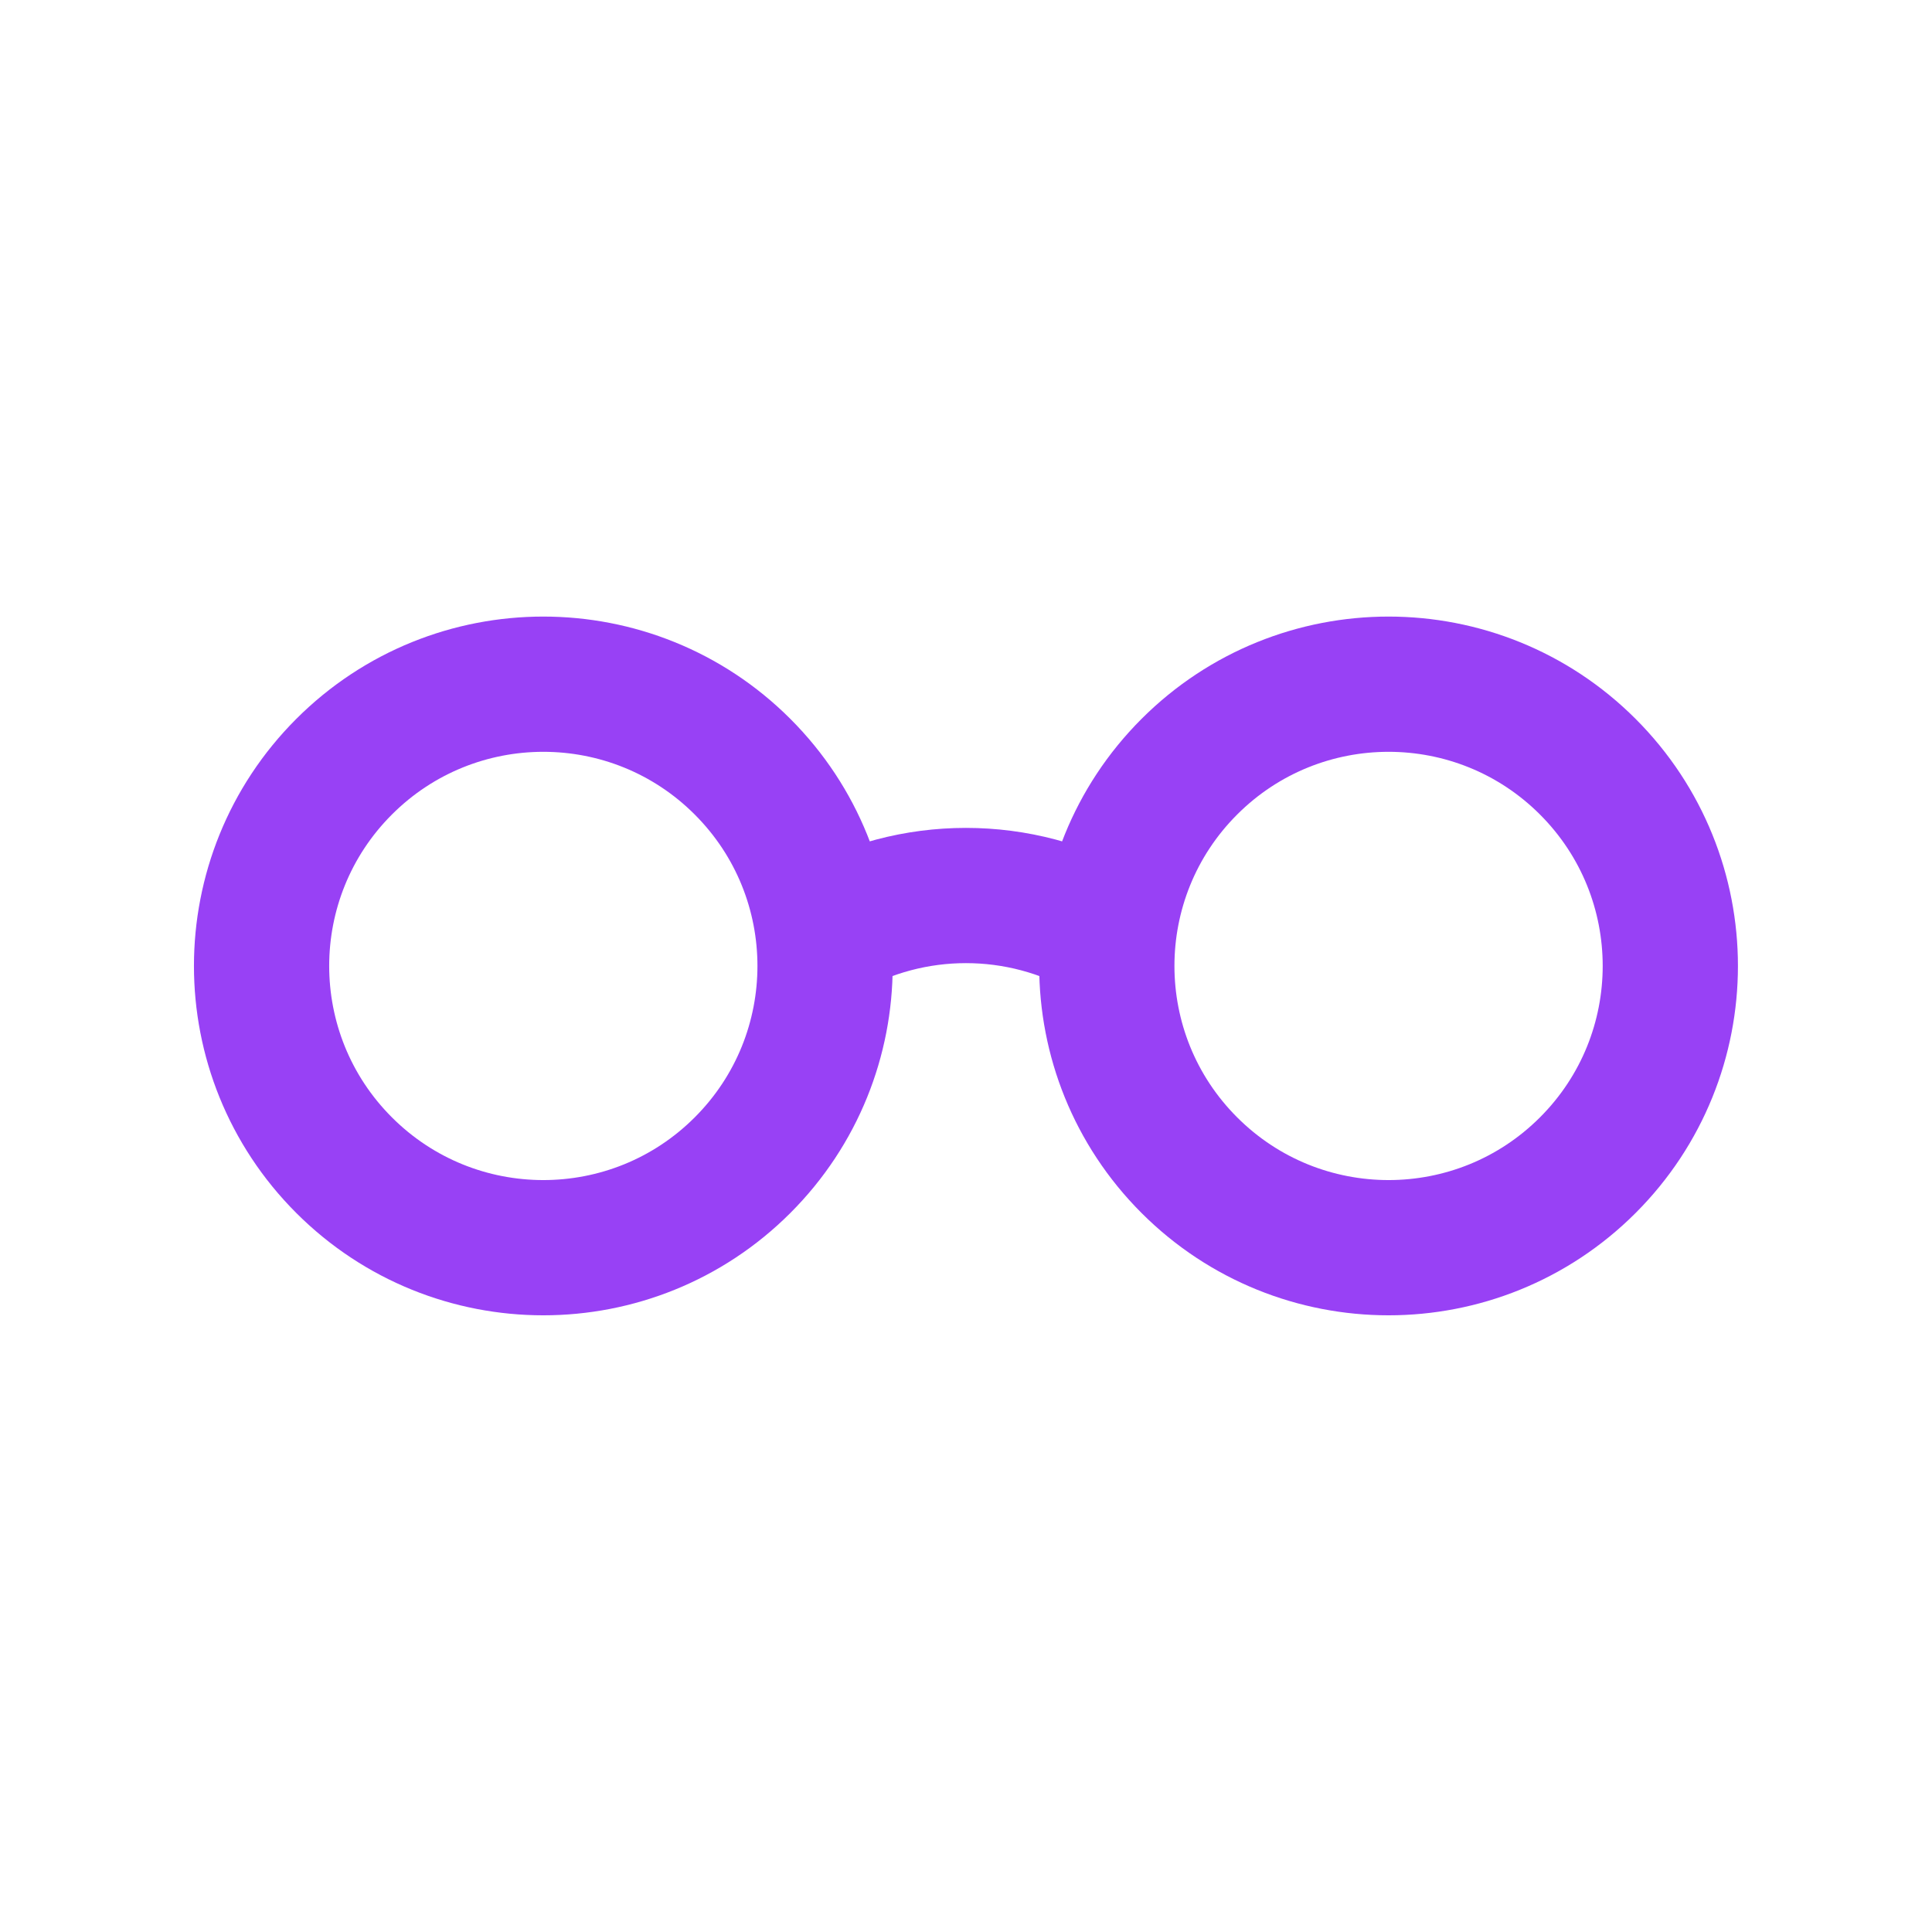 <svg width="100" height="100" viewBox="0 0 100 100" fill="none" xmlns="http://www.w3.org/2000/svg">
<path d="M42.706 48.301C47.203 45.702 52.791 45.702 57.289 48.301M38.434 39.685C44.129 45.381 44.129 54.614 38.434 60.309C32.739 66.004 23.506 66.004 17.81 60.309C12.115 54.614 12.115 45.381 17.81 39.685C23.506 33.99 32.739 33.99 38.434 39.685ZM82.184 39.685C87.879 45.381 87.879 54.614 82.184 60.309C76.489 66.004 67.256 66.004 61.56 60.309C55.865 54.614 55.865 45.381 61.56 39.685C67.256 33.99 76.489 33.99 82.184 39.685Z" stroke="#9841F5" stroke-width="7" stroke-linecap="round" stroke-linejoin="round"/>
</svg>
